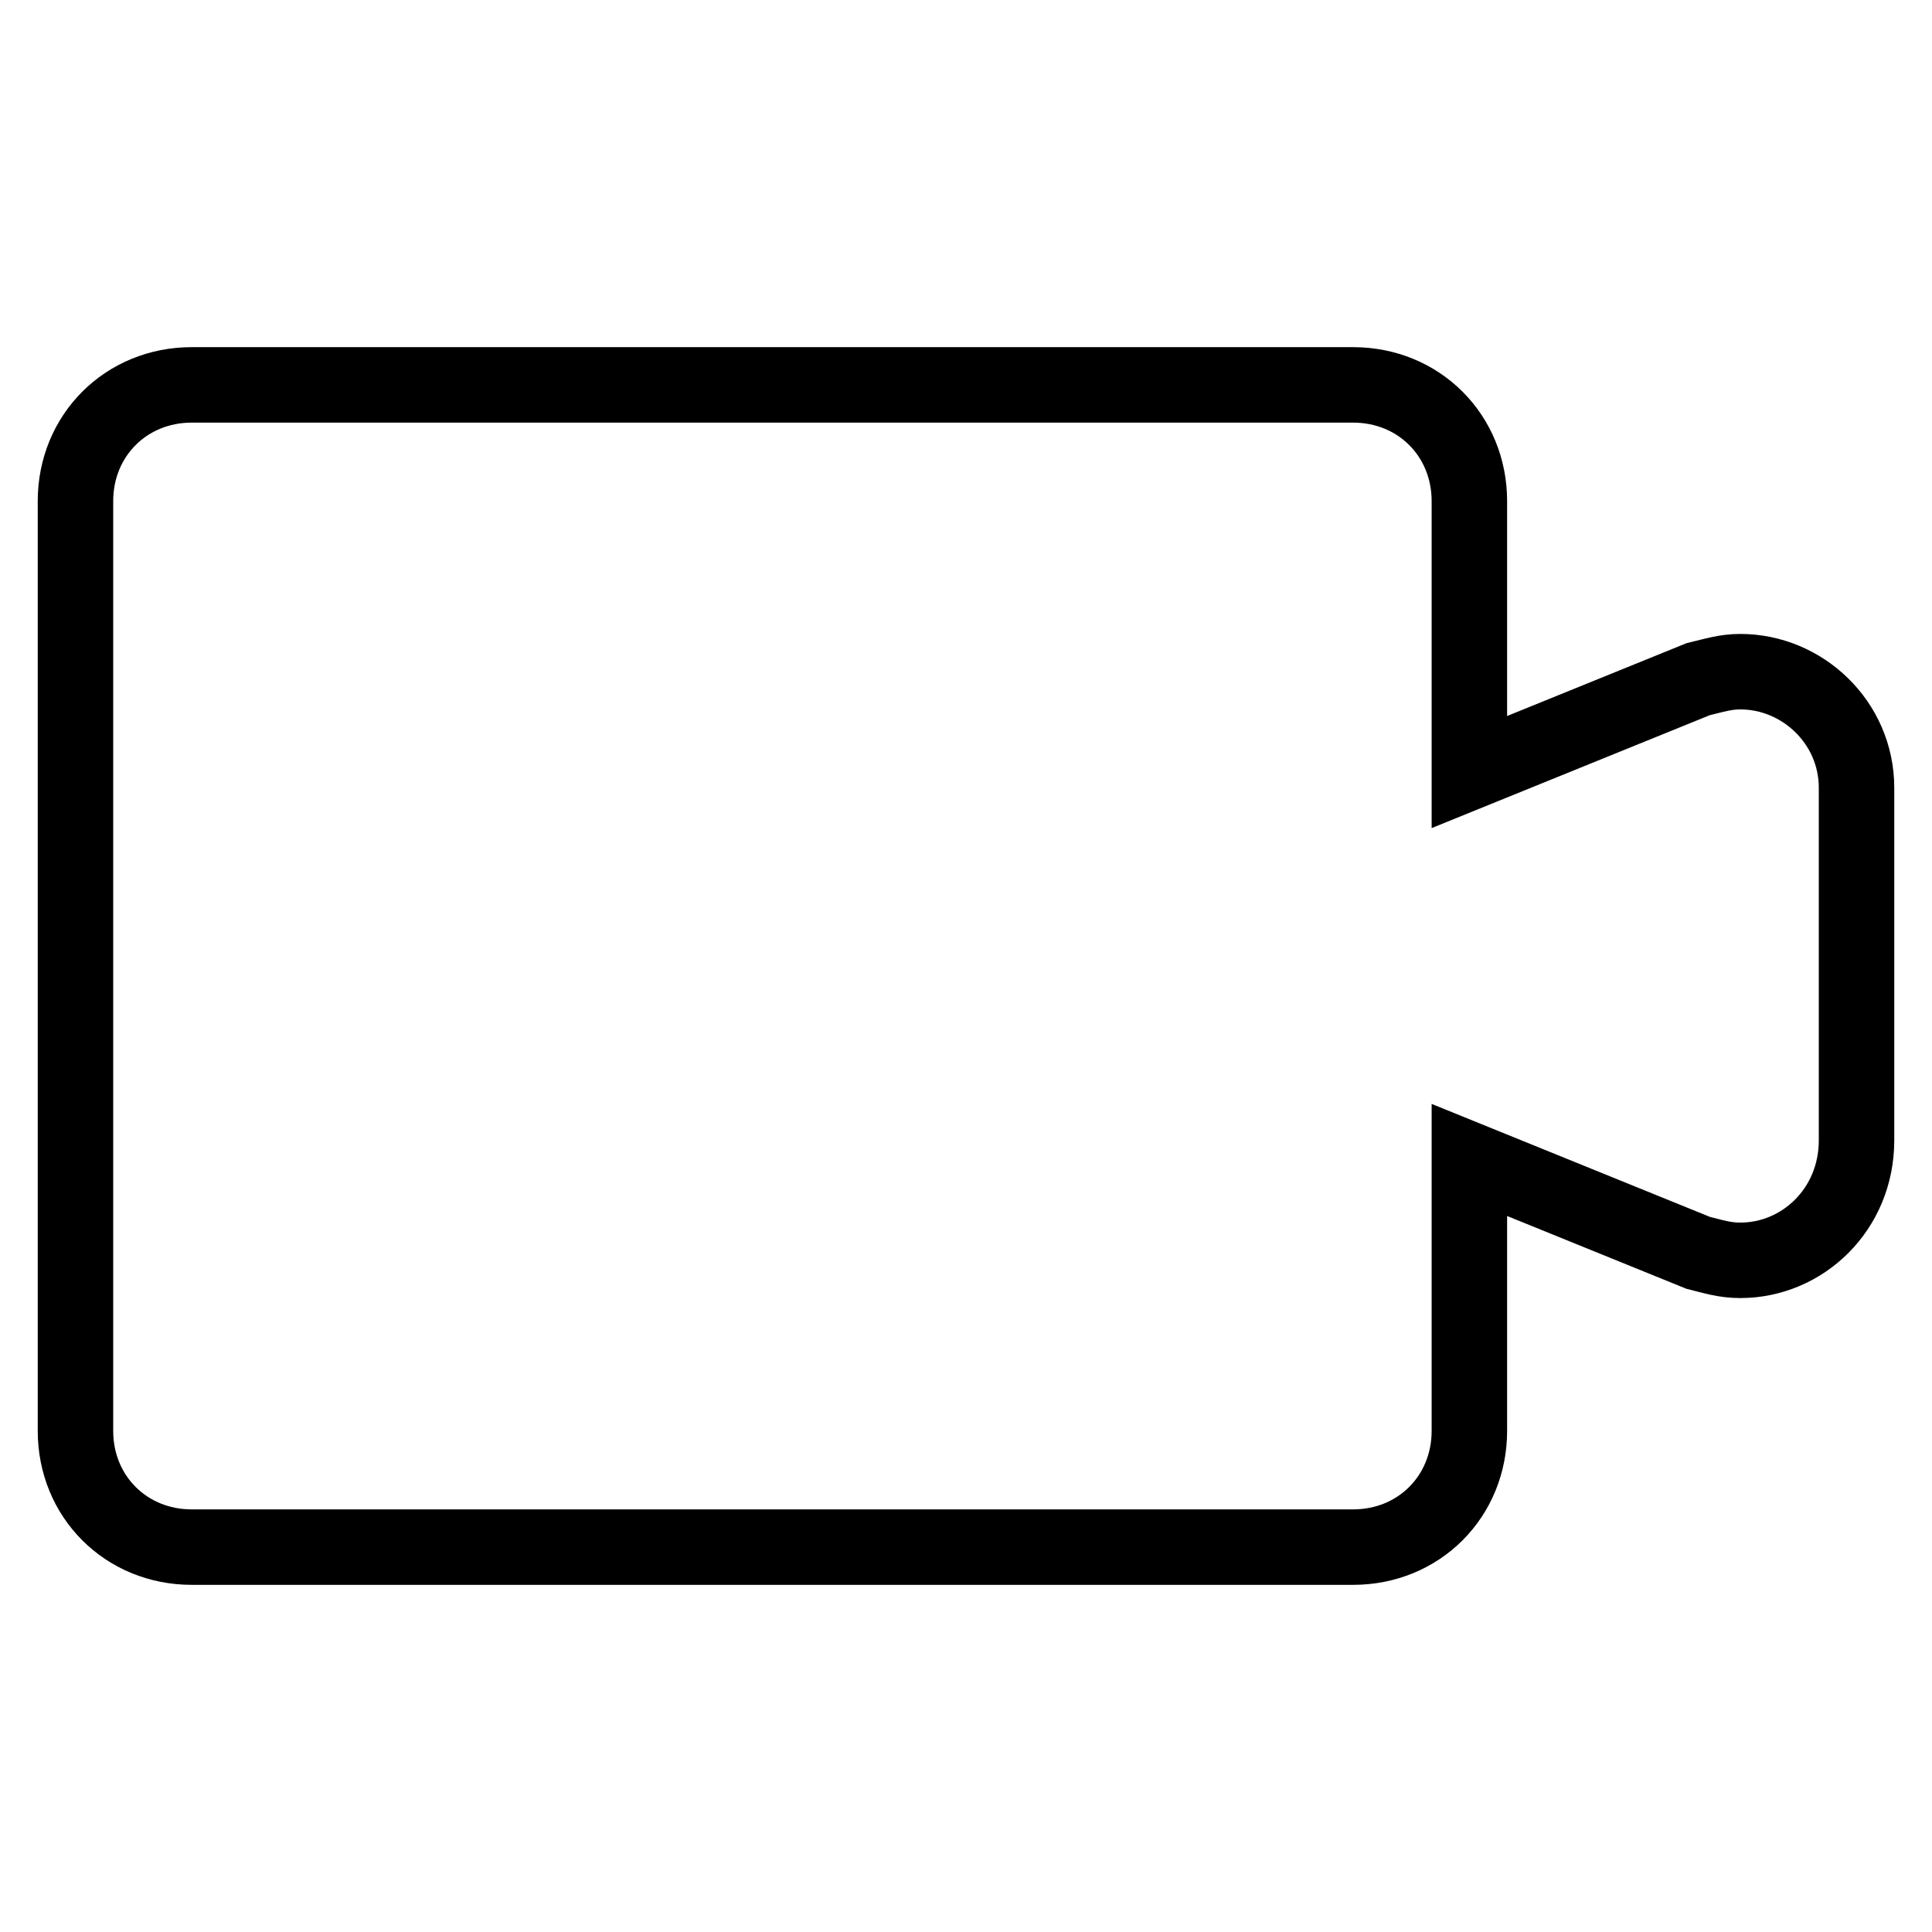 <?xml version="1.0" encoding="utf-8"?>
<!-- Svg Vector Icons : http://www.onlinewebfonts.com/icon -->
<!DOCTYPE svg PUBLIC "-//W3C//DTD SVG 1.1//EN" "http://www.w3.org/Graphics/SVG/1.1/DTD/svg11.dtd">
<svg version="1.1" xmlns="http://www.w3.org/2000/svg" xmlns:xlink="http://www.w3.org/1999/xlink" x="0px" y="0px" viewBox="0 0 256 256" enable-background="new 0 0 256 256" xml:space="preserve">
<g> <path stroke-width="10" fill-opacity="0" stroke="#000000"  d="M230.6,167c-2.1,0-3.6-0.5-5.6-1l-30.3-12.3v35.9c0,8.7-6.7,15.4-15.4,15.4H25.4c-8.7,0-15.4-6.7-15.4-15.4 V66.4C10,57.7,16.7,51,25.4,51h153.9c8.7,0,15.4,6.7,15.4,15.4v35.9L225,90c2.1-0.5,3.6-1,5.6-1c8.2,0,15.4,6.7,15.4,15.4v46.7 C246,160.3,238.8,167,230.6,167L230.6,167z"/></g>
</svg>